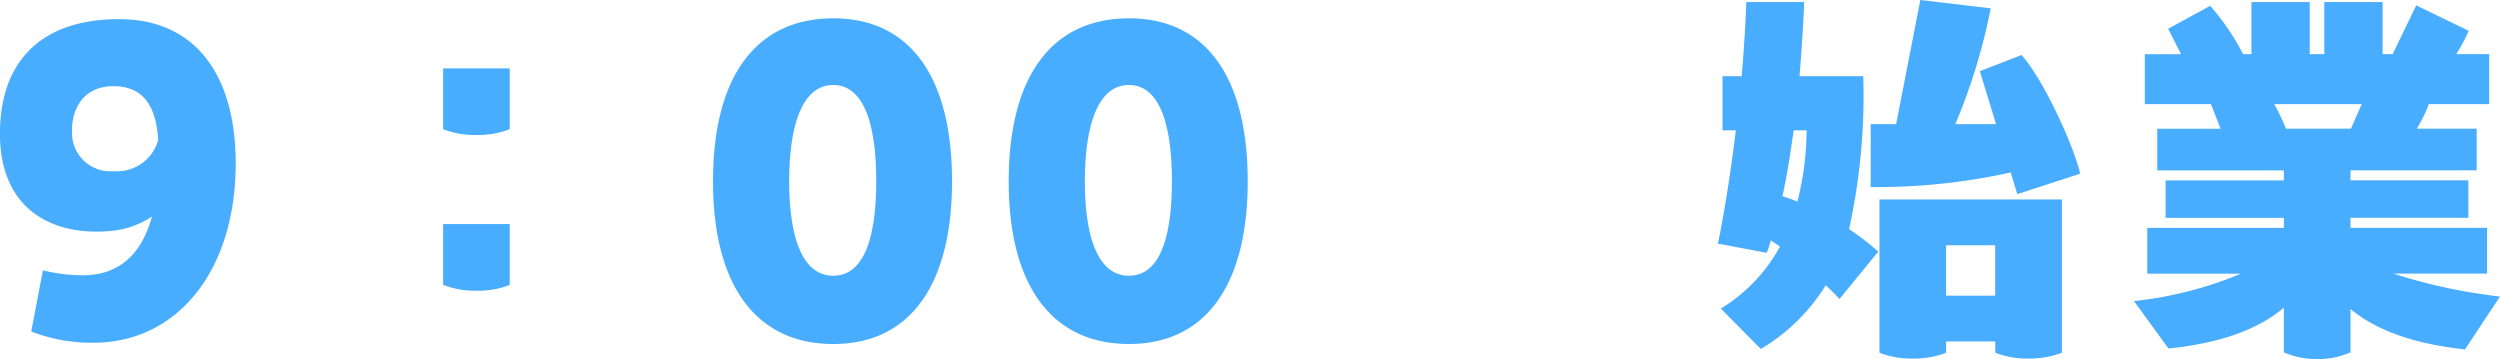 <svg xmlns="http://www.w3.org/2000/svg" width="216.108" height="31.032" viewBox="0 0 216.108 31.032">
  <path id="パス_16785" data-name="パス 16785" d="M12.672-27.612c-6.8,0-10.3,3.708-10.3,9.9,0,6.768,4.824,8.928,9.756,8.388a7.652,7.652,0,0,0,3.384-1.224c-.864,3.132-2.7,5-5.8,5.076A14.7,14.7,0,0,1,6.084-5.9L5.076-.612A14.487,14.487,0,0,0,10.44.36c7.272,0,12.312-6.228,12.312-15.516C22.752-22.5,19.476-27.612,12.672-27.612ZM12.2-14.472a3.317,3.317,0,0,1-3.6-3.42c-.036-1.944.972-3.888,3.492-3.924,2.664-.036,3.78,1.692,3.96,4.644A3.691,3.691,0,0,1,12.2-14.472ZM43.56-17.6a7.635,7.635,0,0,0,2.88-.5v-5.256H40.68v5.256A7.5,7.5,0,0,0,43.56-17.6Zm0,13.464a7.635,7.635,0,0,0,2.88-.5V-9.9H40.68v5.256A7.5,7.5,0,0,0,43.56-4.14ZM74.412.468c6.588,0,10.26-5.04,10.26-14.076,0-9.072-3.672-14.076-10.26-14.076-6.66,0-10.4,5-10.4,14.076C64.008-4.572,67.752.468,74.412.468Zm0-5.9c-2.808,0-3.816-3.636-3.816-8.172s1.008-8.316,3.816-8.316c2.412,0,3.708,2.88,3.708,8.316C78.12-9.108,77.22-5.436,74.412-5.436Zm25.56,5.9c6.588,0,10.26-5.04,10.26-14.076,0-9.072-3.672-14.076-10.26-14.076-6.66,0-10.4,5-10.4,14.076C89.568-4.572,93.312.468,99.972.468Zm0-5.9c-2.808,0-3.816-3.636-3.816-8.172s1.008-8.316,3.816-8.316c2.412,0,3.708,2.88,3.708,8.316C103.68-9.108,102.78-5.436,99.972-5.436Zm76.788-7.056,5.436-1.764c-.648-2.7-3.276-8.28-5.076-10.26l-3.6,1.4,1.4,4.572H171.4a50.621,50.621,0,0,0,3.06-10.008l-6.084-.72L166.284-18.54h-2.2V-13.1a53.379,53.379,0,0,0,12.1-1.26ZM163.44-22.68h-5.508c.18-2.2.324-4.356.4-6.408h-5c-.072,2.052-.216,4.212-.4,6.408h-1.656V-18h1.152c-.432,3.564-.972,6.948-1.548,9.792l4.212.792a7.59,7.59,0,0,0,.36-1.08l.792.54a14.23,14.23,0,0,1-5.112,5.364L154.584.9A16.469,16.469,0,0,0,160.2-4.608q.648.594,1.188,1.188l3.348-4.1a22.855,22.855,0,0,0-2.52-1.944A53.7,53.7,0,0,0,163.44-22.68Zm-6.984,10.368c.4-1.764.684-3.708.972-5.688h1.116a25.549,25.549,0,0,1-.792,6.156C157.32-12.024,156.888-12.168,156.456-12.312Zm24.156.288H164.844V1.224a7.5,7.5,0,0,0,2.88.5,7.635,7.635,0,0,0,2.88-.5V.252h4.248v.972a7.5,7.5,0,0,0,2.88.5,7.635,7.635,0,0,0,2.88-.5ZM170.6-3.708V-8.064h4.248v4.356Zm47.88.072a48,48,0,0,1-9.216-1.98h8.1v-3.96H205.56v-.864h10.188v-3.24H205.56v-.864h10.908v-3.6h-5.184a11.581,11.581,0,0,0,1.044-2.124h5.22v-4.32H214.7a13.977,13.977,0,0,0,1.08-2.016l-4.536-2.2L209.2-24.588h-.864v-4.5h-5.04v4.5h-1.26v-4.5h-5.04v4.5h-.72a20.459,20.459,0,0,0-2.844-4.176l-3.636,1.98,1.116,2.2h-3.132v4.32H193.5l.828,2.124h-5.472v3.6H199.8v.864H189.576v3.24H199.8v.864H187.992v3.96h8.1A33.087,33.087,0,0,1,186.84-3.24l2.988,4.1c4.464-.468,7.7-1.62,9.972-3.528V1.188a6.833,6.833,0,0,0,2.88.576,6.639,6.639,0,0,0,2.88-.576V-2.556C207.828-.684,211.1.468,215.46.936ZM198.972-20.268h7.56l-.936,2.124H199.98A18.558,18.558,0,0,0,198.972-20.268Z" transform="translate(-2.376 29.268)" fill="#48adff"/>
</svg>
